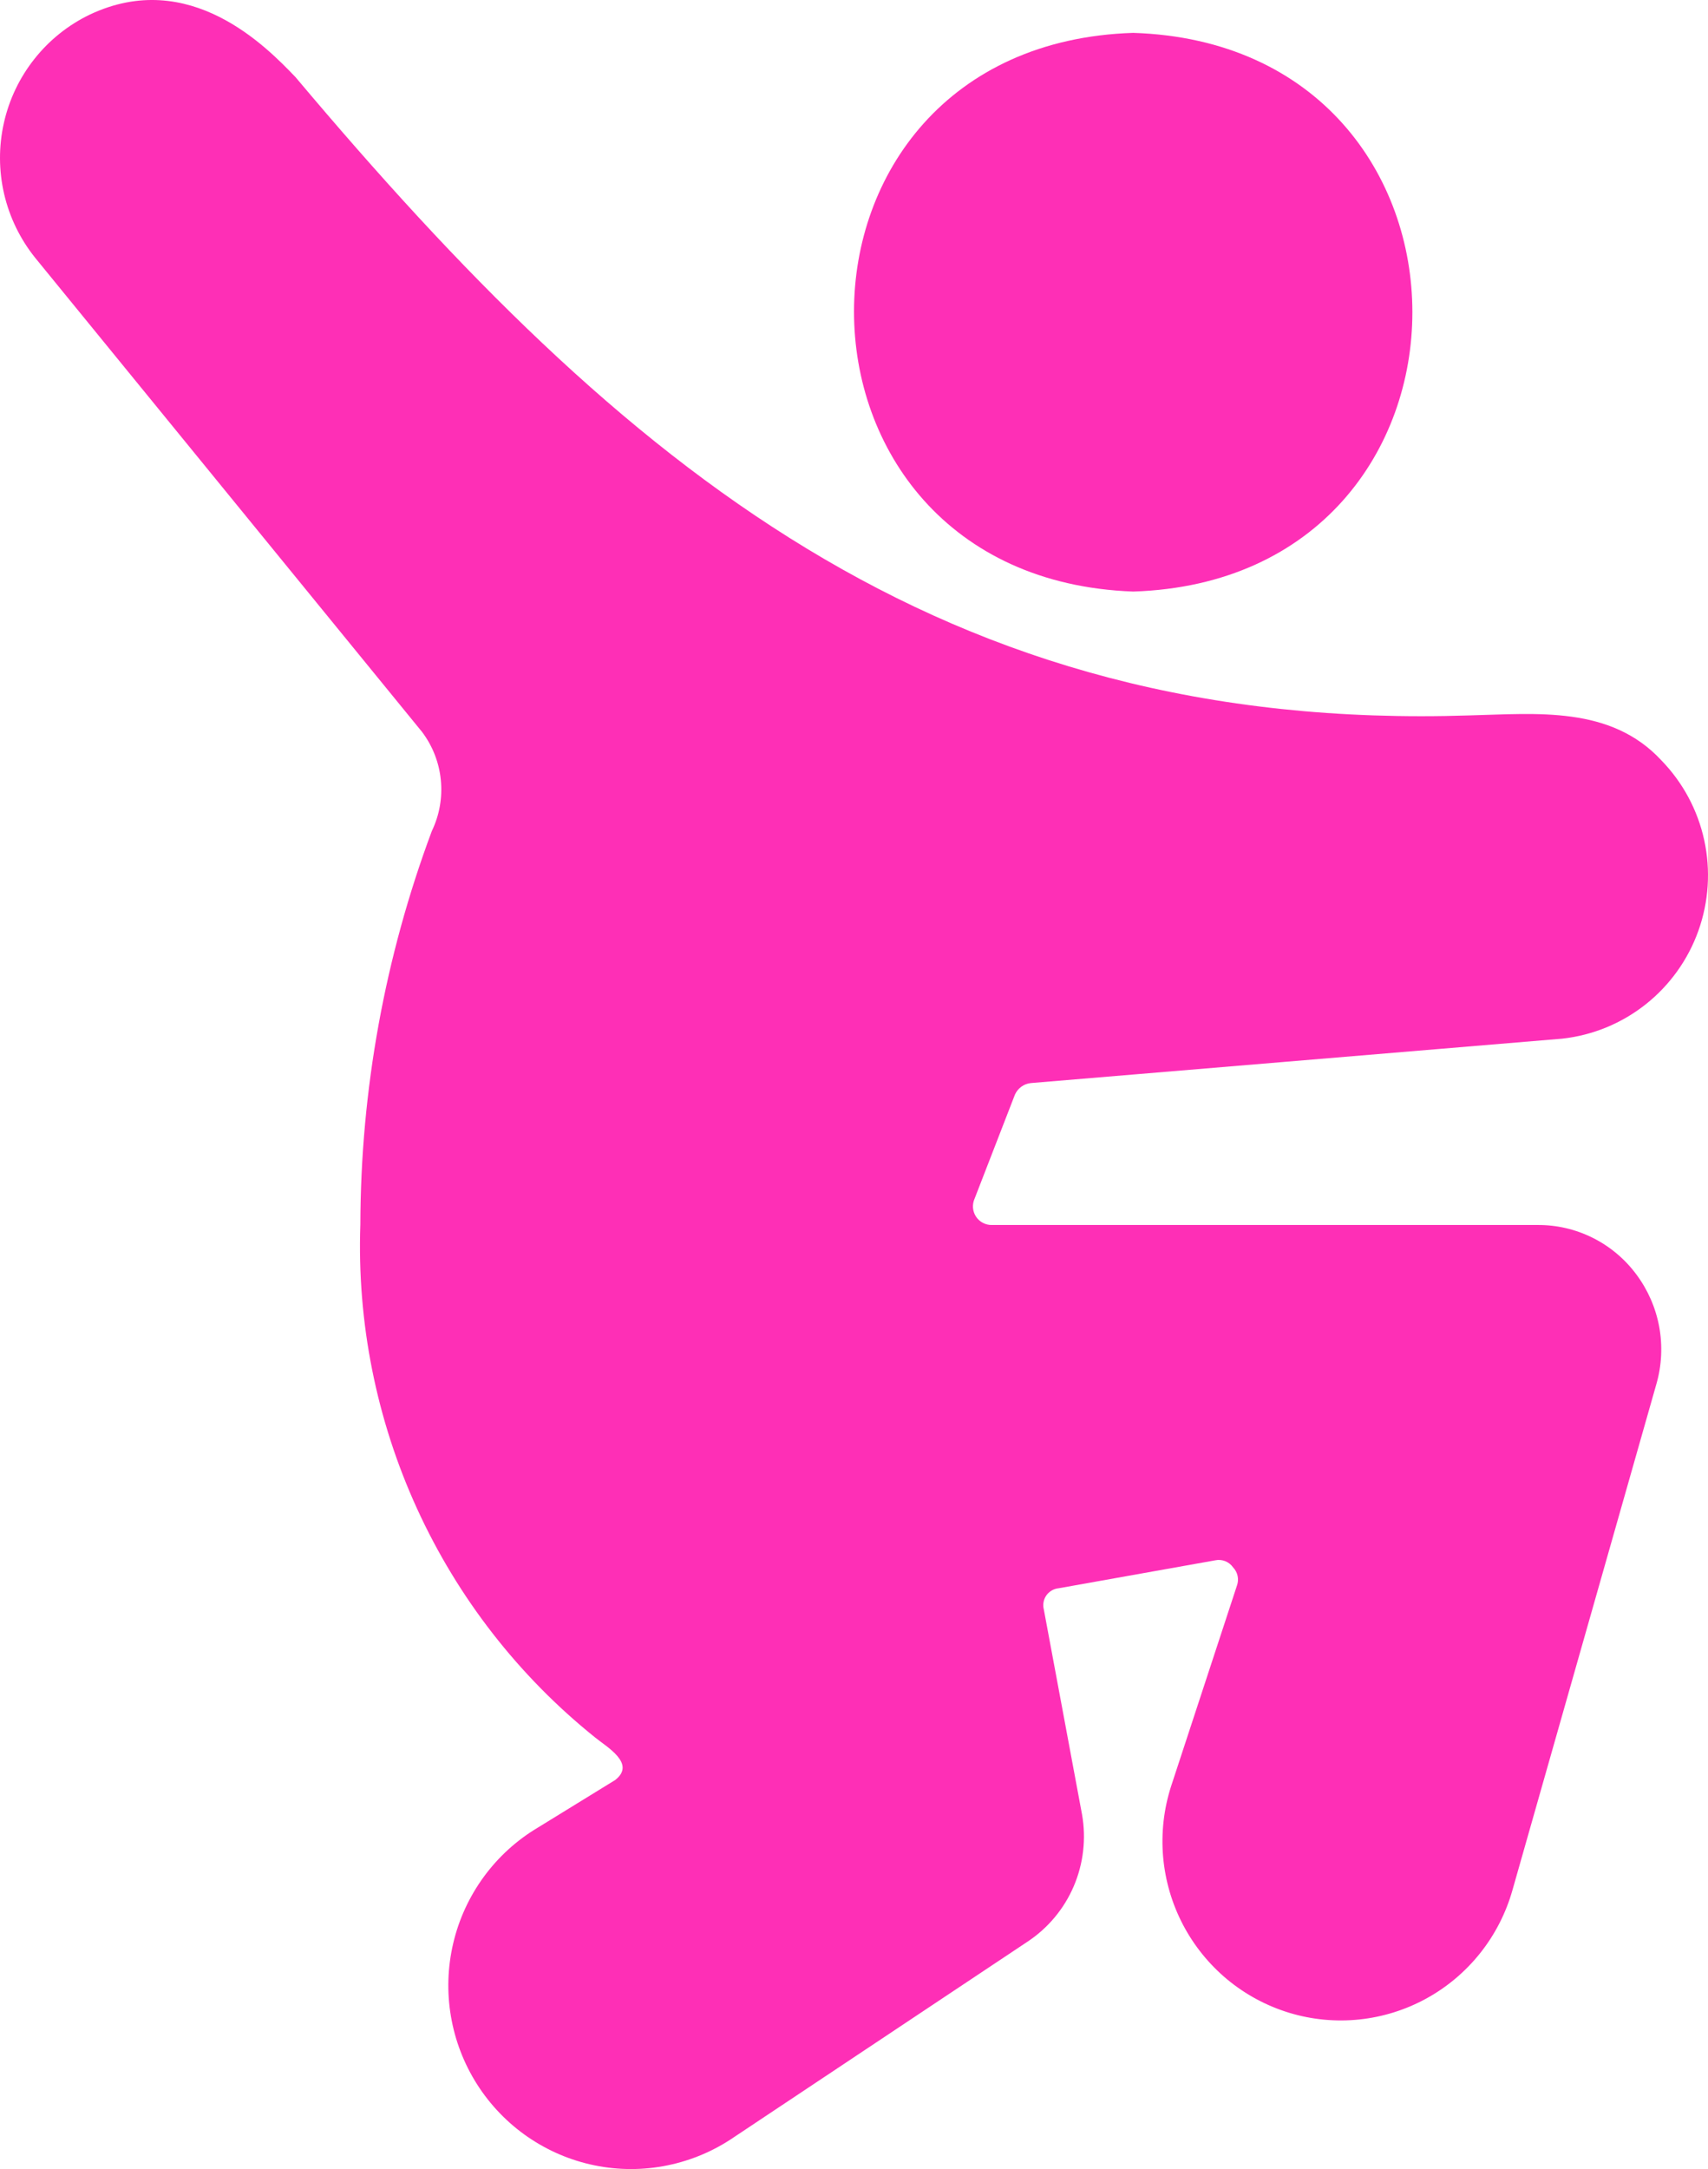 <svg width="52" height="66" viewBox="0 0 52 66" fill="none" xmlns="http://www.w3.org/2000/svg">
<path d="M12.848 22.269C13.17 22.695 13.369 23.203 13.421 23.735C13.474 24.268 13.379 24.805 13.147 25.287C11.717 29.115 10.981 33.169 10.971 37.258C10.867 40.237 11.459 43.201 12.699 45.91C13.939 48.62 15.793 51.001 18.112 52.863C18.478 53.163 19.375 53.663 18.727 54.164L16.369 55.614C15.727 55.997 15.17 56.505 14.728 57.109C14.287 57.713 13.97 58.399 13.799 59.128C13.627 59.857 13.603 60.613 13.728 61.351C13.853 62.089 14.125 62.795 14.527 63.426C14.929 64.056 15.453 64.6 16.069 65.023C16.684 65.446 17.378 65.741 18.109 65.889C18.84 66.038 19.594 66.037 20.325 65.887C21.056 65.737 21.749 65.442 22.364 65.018L31.282 59.082C31.905 58.67 32.394 58.085 32.689 57.398C32.984 56.71 33.072 55.951 32.943 55.214L31.78 48.978C31.761 48.906 31.757 48.83 31.77 48.755C31.782 48.681 31.811 48.611 31.854 48.548C31.896 48.487 31.952 48.435 32.017 48.397C32.082 48.359 32.154 48.335 32.229 48.328L36.995 47.478C37.097 47.456 37.204 47.465 37.302 47.503C37.399 47.542 37.483 47.608 37.543 47.695C37.611 47.766 37.659 47.856 37.679 47.953C37.7 48.05 37.693 48.151 37.659 48.245L35.65 54.364C35.43 55.053 35.349 55.779 35.411 56.5C35.474 57.221 35.679 57.922 36.014 58.562C36.35 59.203 36.809 59.77 37.364 60.231C37.92 60.691 38.562 61.036 39.252 61.246C39.942 61.455 40.667 61.524 41.383 61.449C42.1 61.374 42.795 61.157 43.428 60.809C44.06 60.462 44.617 59.992 45.067 59.426C45.516 58.861 45.849 58.211 46.046 57.515L50.43 42.109C50.592 41.544 50.62 40.948 50.514 40.369C50.407 39.791 50.168 39.245 49.816 38.775C49.467 38.306 49.013 37.925 48.491 37.665C47.969 37.404 47.393 37.27 46.81 37.274H30.203C30.107 37.277 30.012 37.255 29.927 37.211C29.841 37.167 29.769 37.102 29.716 37.022C29.663 36.942 29.631 36.85 29.623 36.754C29.615 36.658 29.632 36.562 29.671 36.474L30.9 33.306C30.943 33.211 31.01 33.128 31.094 33.067C31.179 33.005 31.278 32.967 31.382 32.956L47.557 31.605C48.486 31.504 49.368 31.142 50.102 30.561C50.836 29.98 51.393 29.203 51.708 28.32C52.023 27.437 52.085 26.482 51.885 25.565C51.686 24.648 51.233 23.807 50.58 23.136C49.035 21.468 46.777 21.718 44.751 21.768C28.641 22.302 18.959 14.182 8.995 2.345C8.115 1.428 5.773 -0.99 2.734 0.444C2.078 0.76 1.502 1.22 1.049 1.792C0.596 2.363 0.277 3.029 0.118 3.742C-0.042 4.454 -0.039 5.193 0.126 5.904C0.292 6.615 0.616 7.279 1.073 7.847L12.848 22.269Z" fill="#FE2FB6"/>
<path d="M34.5 18C45.833 17.638 45.833 1.362 34.5 1C23.167 1.362 23.167 17.589 34.5 18Z" fill="#FE2FB6"/>
</svg>
